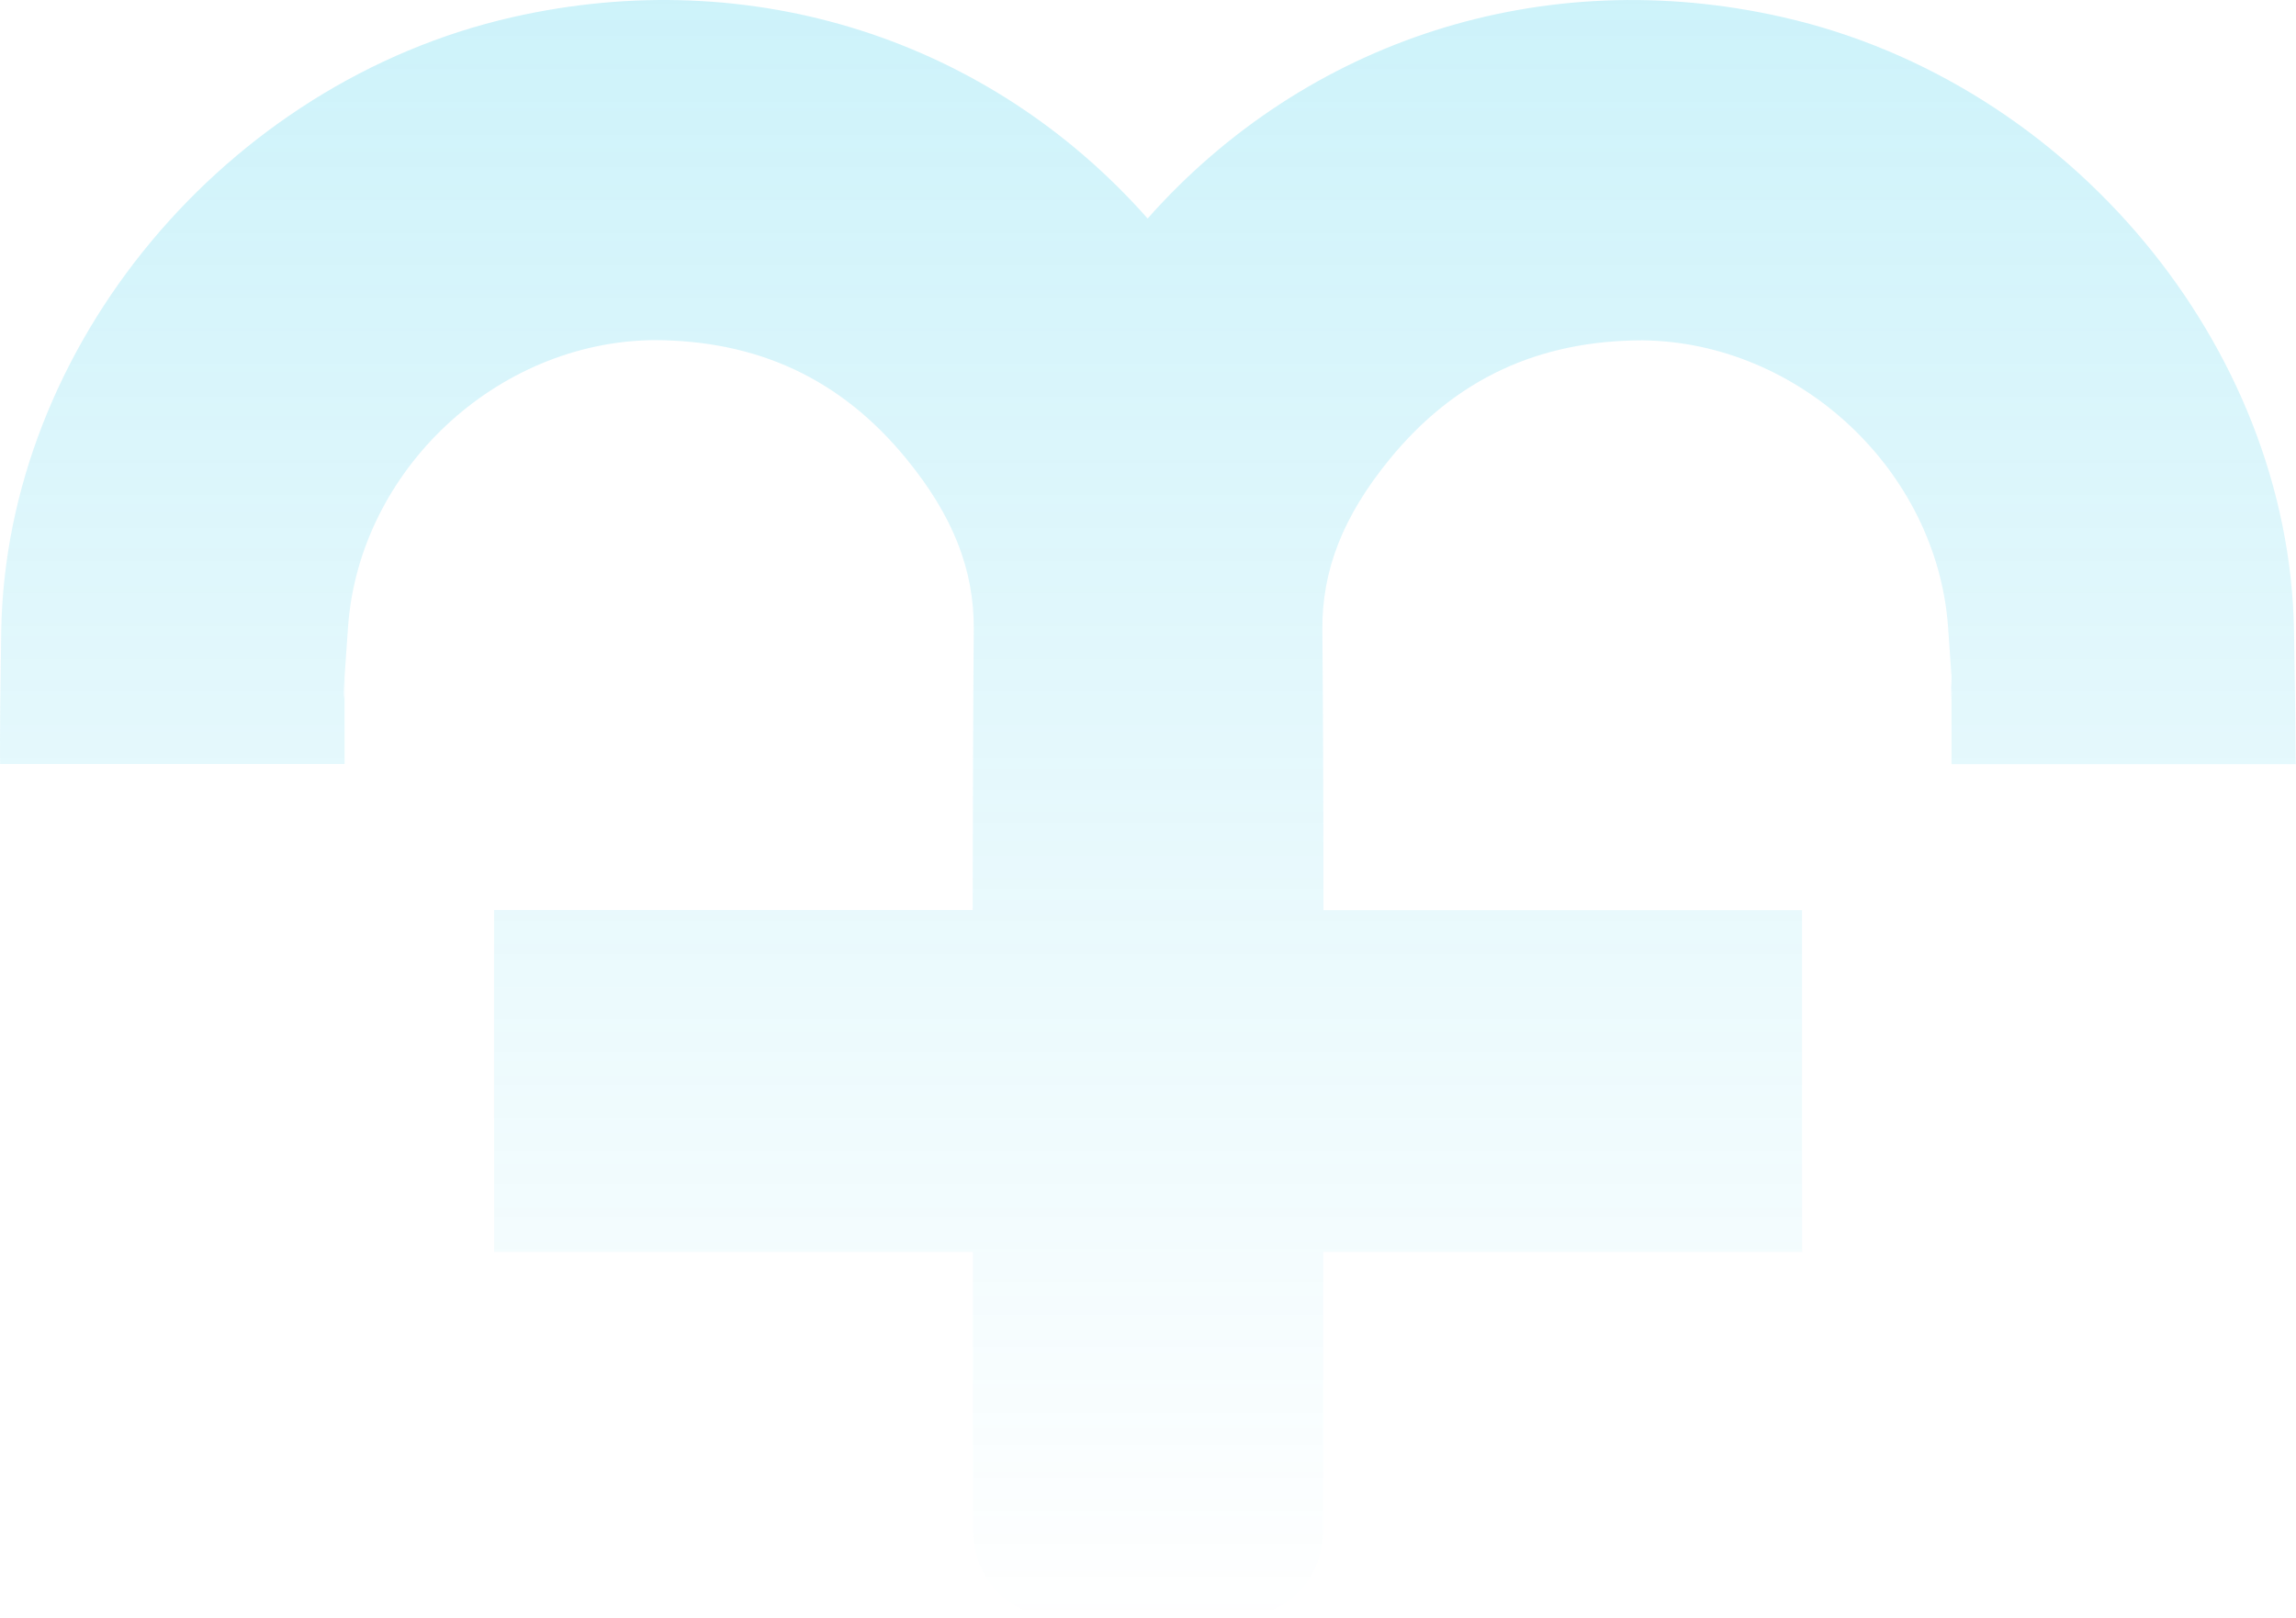 <svg xmlns="http://www.w3.org/2000/svg" xmlns:xlink="http://www.w3.org/1999/xlink" width="1302.281" height="917.657" viewBox="0 0 1302.281 917.657">
  <defs>
    <linearGradient id="linear-gradient" x1="0.5" x2="0.5" y2="1" gradientUnits="objectBoundingBox">
      <stop offset="0" stop-color="#00bee5" stop-opacity="0.2"/>
      <stop offset="1" stop-color="#00bee5" stop-opacity="0"/>
    </linearGradient>
  </defs>
  <path id="Path_120" data-name="Path 120" d="M1312.365,375.826c-2.739-161.506-127.382-311.182-289.879-348.041C886.761-3.1,752.033,40.611,662.13,141.972h0C572.353,40.486,437.624-3.1,301.774,27.785,139.153,64.768,14.635,214.32,11.9,375.826c-1,62.76-.623,75.585-.623,75.585H206.642V401.727c.374-5.6,1-14.32,1.992-28.391,6.475-88.536,84.174-161.382,173.329-162.378,58.275.124,105.841,21.418,143.445,67.491,26.273,32.127,38.352,62.76,38.1,96.505-.374,43.957-.5,99.743-.623,159.265H291.439V728.226H563.014V883.879c0,15.441,4.856,28.142,14.444,37.73,9.588,9.464,22.413,14.071,38.1,14.071,15.565-.249,31.13-.373,46.819-.373,15.565,0,31.254.124,46.819.373,15.689.125,28.39-4.483,38.1-14.071s14.568-22.289,14.444-37.73c-.125-43.085,0-97.377,0-155.654h271.574V534.344H761.87c0-59.646-.249-115.433-.622-159.265-.249-33.746,11.829-64.378,38.1-96.505,37.6-46.073,85.171-67.367,143.445-67.491,89.031,1,166.855,73.842,173.33,162.378,1,14.071,1.619,22.788,1.992,28.391v49.685h195.369C1312.988,451.536,1313.486,438.586,1312.365,375.826Zm-1106.1,38.229c-.124-1.868-.249-2.989.249-10.086C206.518,410.194,206.393,415.8,206.269,414.055Zm911.848,0c-.125,1.743-.249-3.86-.249-10.086C1118.365,411.066,1118.241,412.187,1118.116,414.055Z" transform="translate(-11.204 -18.026)" fill="url(#linear-gradient)"/>
</svg>
